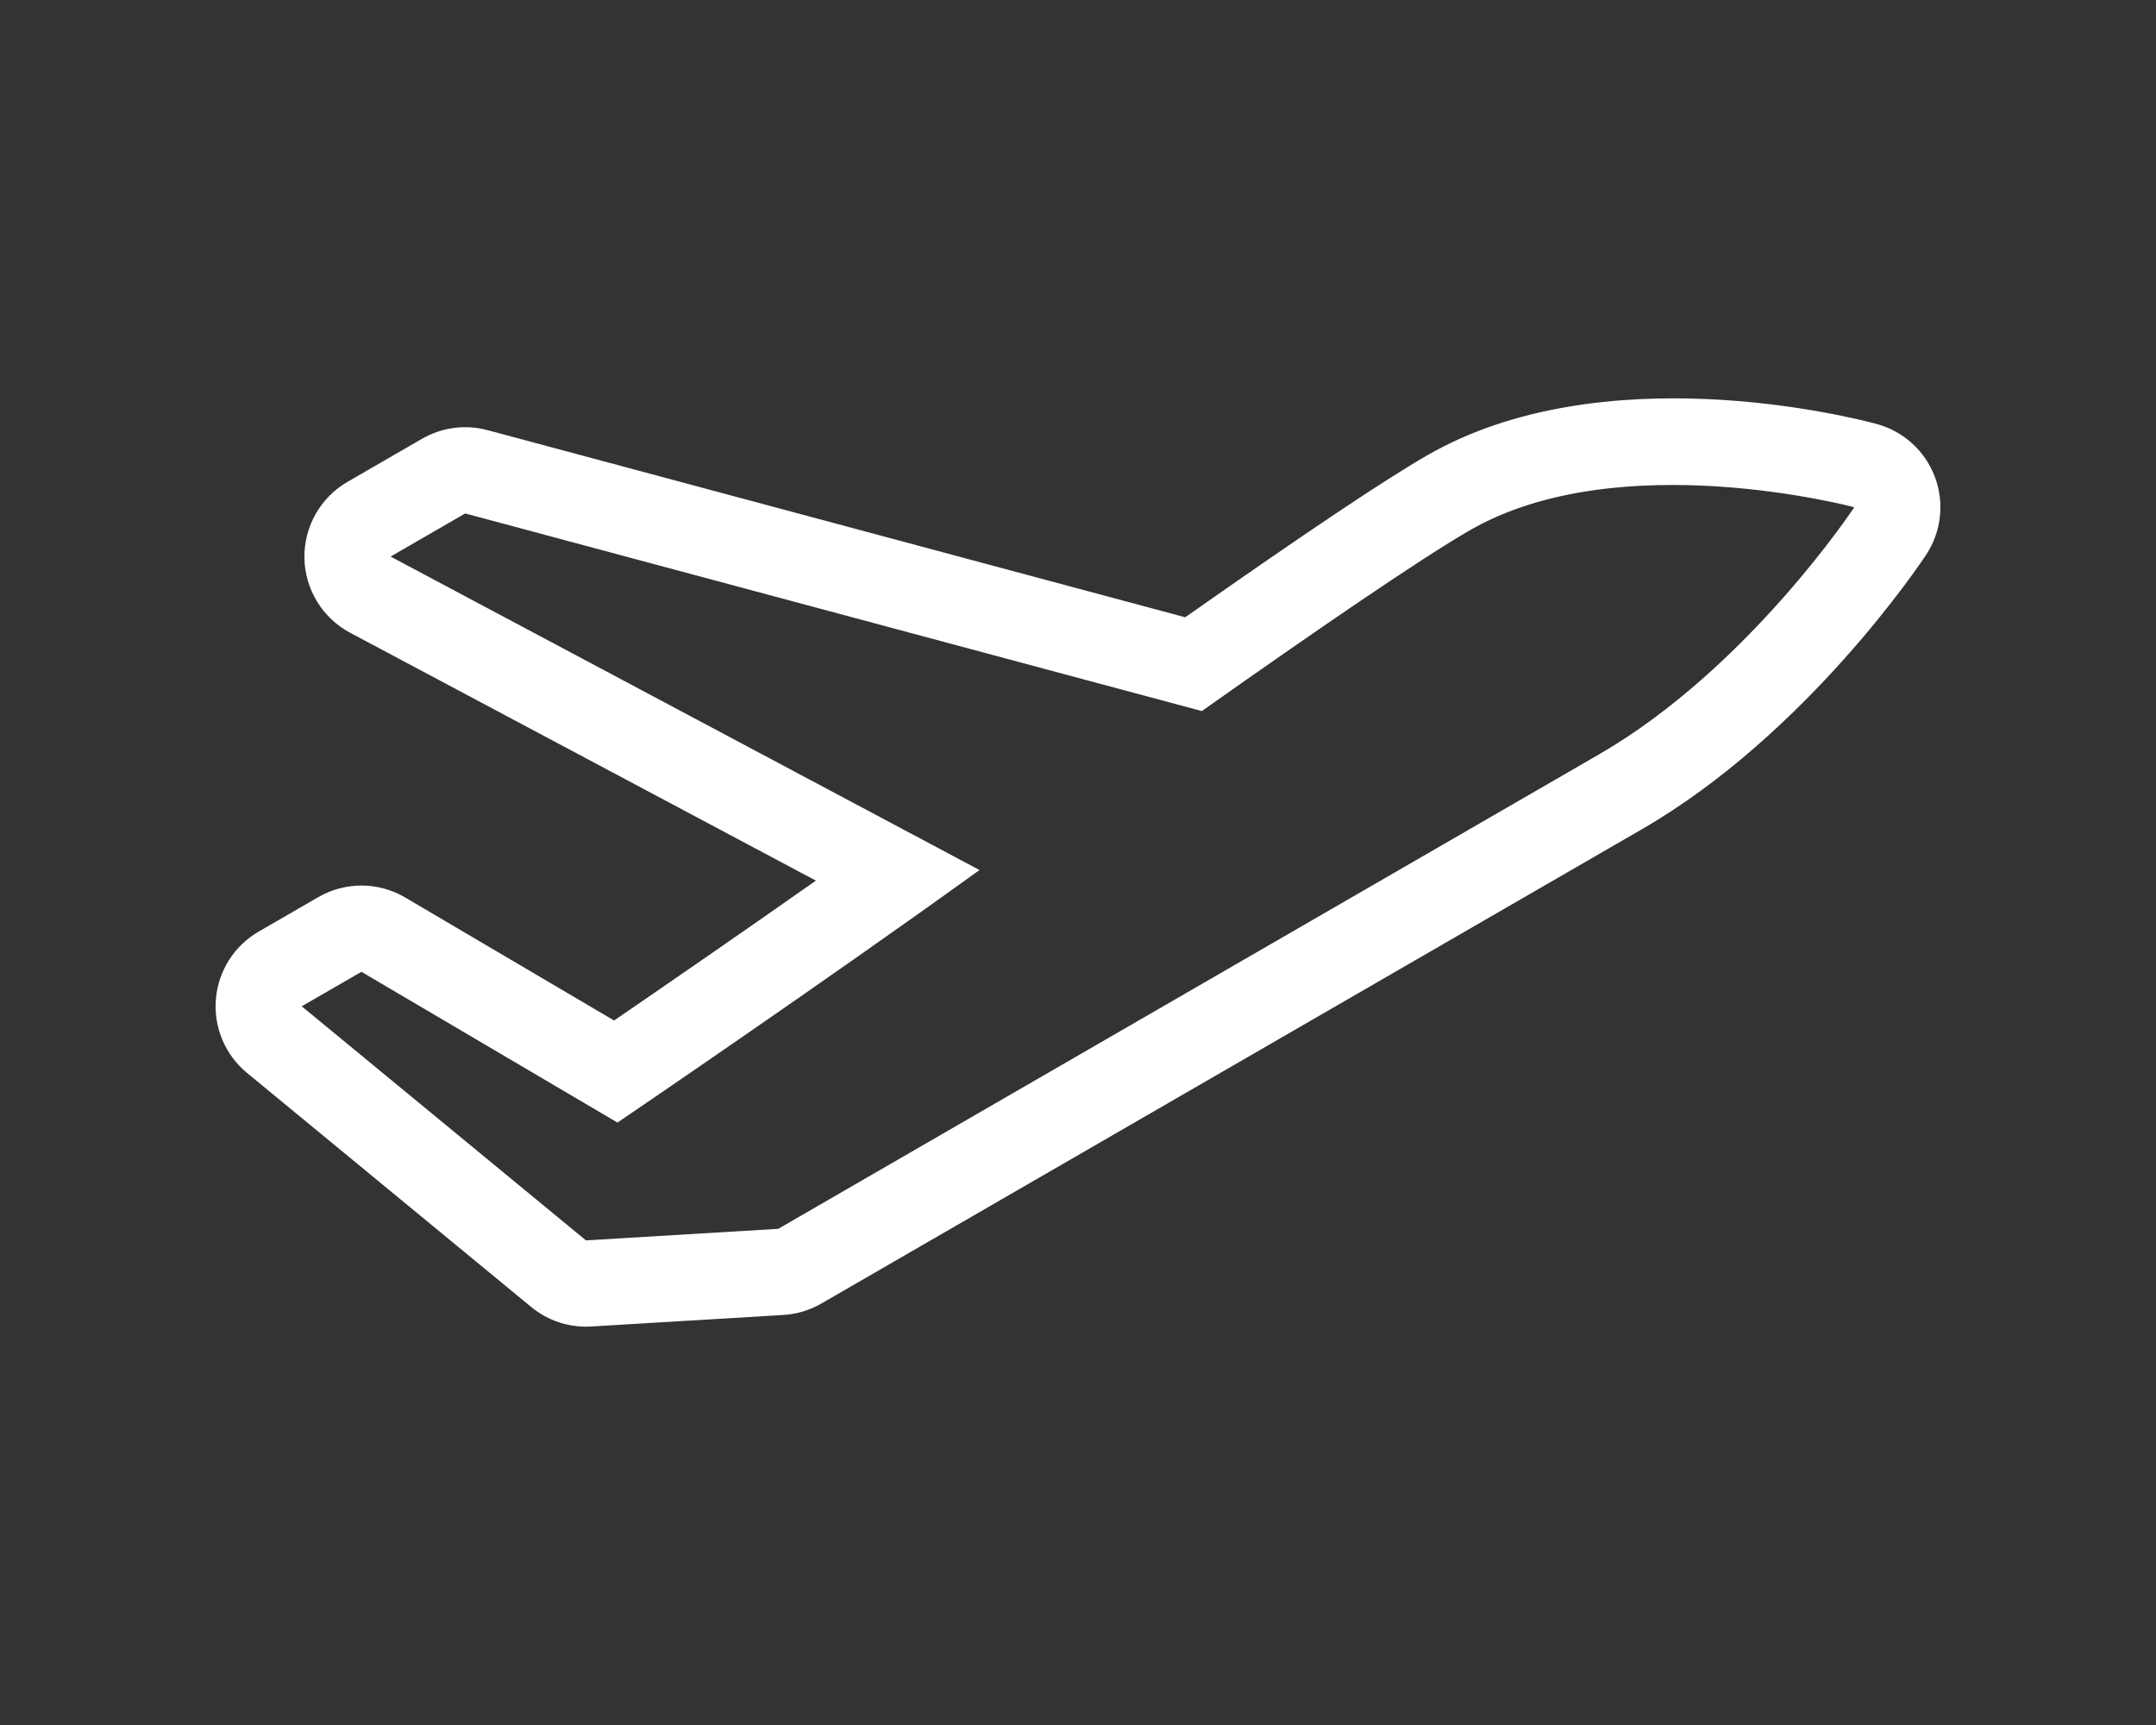 <?xml version="1.0" encoding="utf-8"?>
<!-- Generator: Adobe Illustrator 16.0.3, SVG Export Plug-In . SVG Version: 6.00 Build 0)  -->
<!DOCTYPE svg PUBLIC "-//W3C//DTD SVG 1.1//EN" "http://www.w3.org/Graphics/SVG/1.1/DTD/svg11.dtd">
<svg version="1.1" id="Layer_1" xmlns="http://www.w3.org/2000/svg" xmlns:xlink="http://www.w3.org/1999/xlink" x="0px" y="0px"
	 width="1000px" height="800px" viewBox="0 0 1000 800" enable-background="new 0 0 1000 800" xml:space="preserve">
<rect x="0" y="0" width="1000" height="800" fill="#333333" stroke="none"/>
<g>
	<g>
		<path fill="#FFFFFF" d="M897.401,221.062c-4.562-12.024-14.613-21.118-27.018-24.45c-12.812-3.441-127.494-32.216-208.688,14.705
			c-19.845,11.469-56.55,36.041-111.979,74.959l-323.623-86.8c-10.24-2.745-21.146-1.305-30.32,4l-34.6,20
			c-12.574,7.269-20.227,20.802-19.974,35.349c0.253,14.532,8.374,27.801,21.2,34.627l216.026,114.957
			c-36.493,25.641-72.04,50.104-93.599,64.866l-96.932-57.065c-12.4-7.308-27.773-7.357-40.242-0.16l-27.678,16
			c-11.348,6.562-18.76,18.279-19.842,31.351c-1.08,13.08,4.32,25.843,14.438,34.187l131.827,108.562
			c7.787,6.411,17.707,9.644,27.773,9.041l89.187-5.356c6.186-0.373,12.213-2.188,17.586-5.279l380.639-220
			c76.492-44.213,129.584-123.867,131.799-127.24C900.467,246.574,901.961,233.09,897.401,221.062z M741.602,349.891
			C672.389,389.889,360.964,569.89,360.964,569.89l-89.186,5.359L139.954,466.69l27.68-16l118.759,69.92
			c0,0,95.386-64.746,167.917-117.119L181.166,258.118l34.6-20L557.43,329.77c53.373-37.683,101.188-70.479,124.24-83.801
			c69.213-40,178.371-10.719,178.371-10.719S810.815,309.891,741.602,349.891z"/>
	</g>
</g>
</svg>
